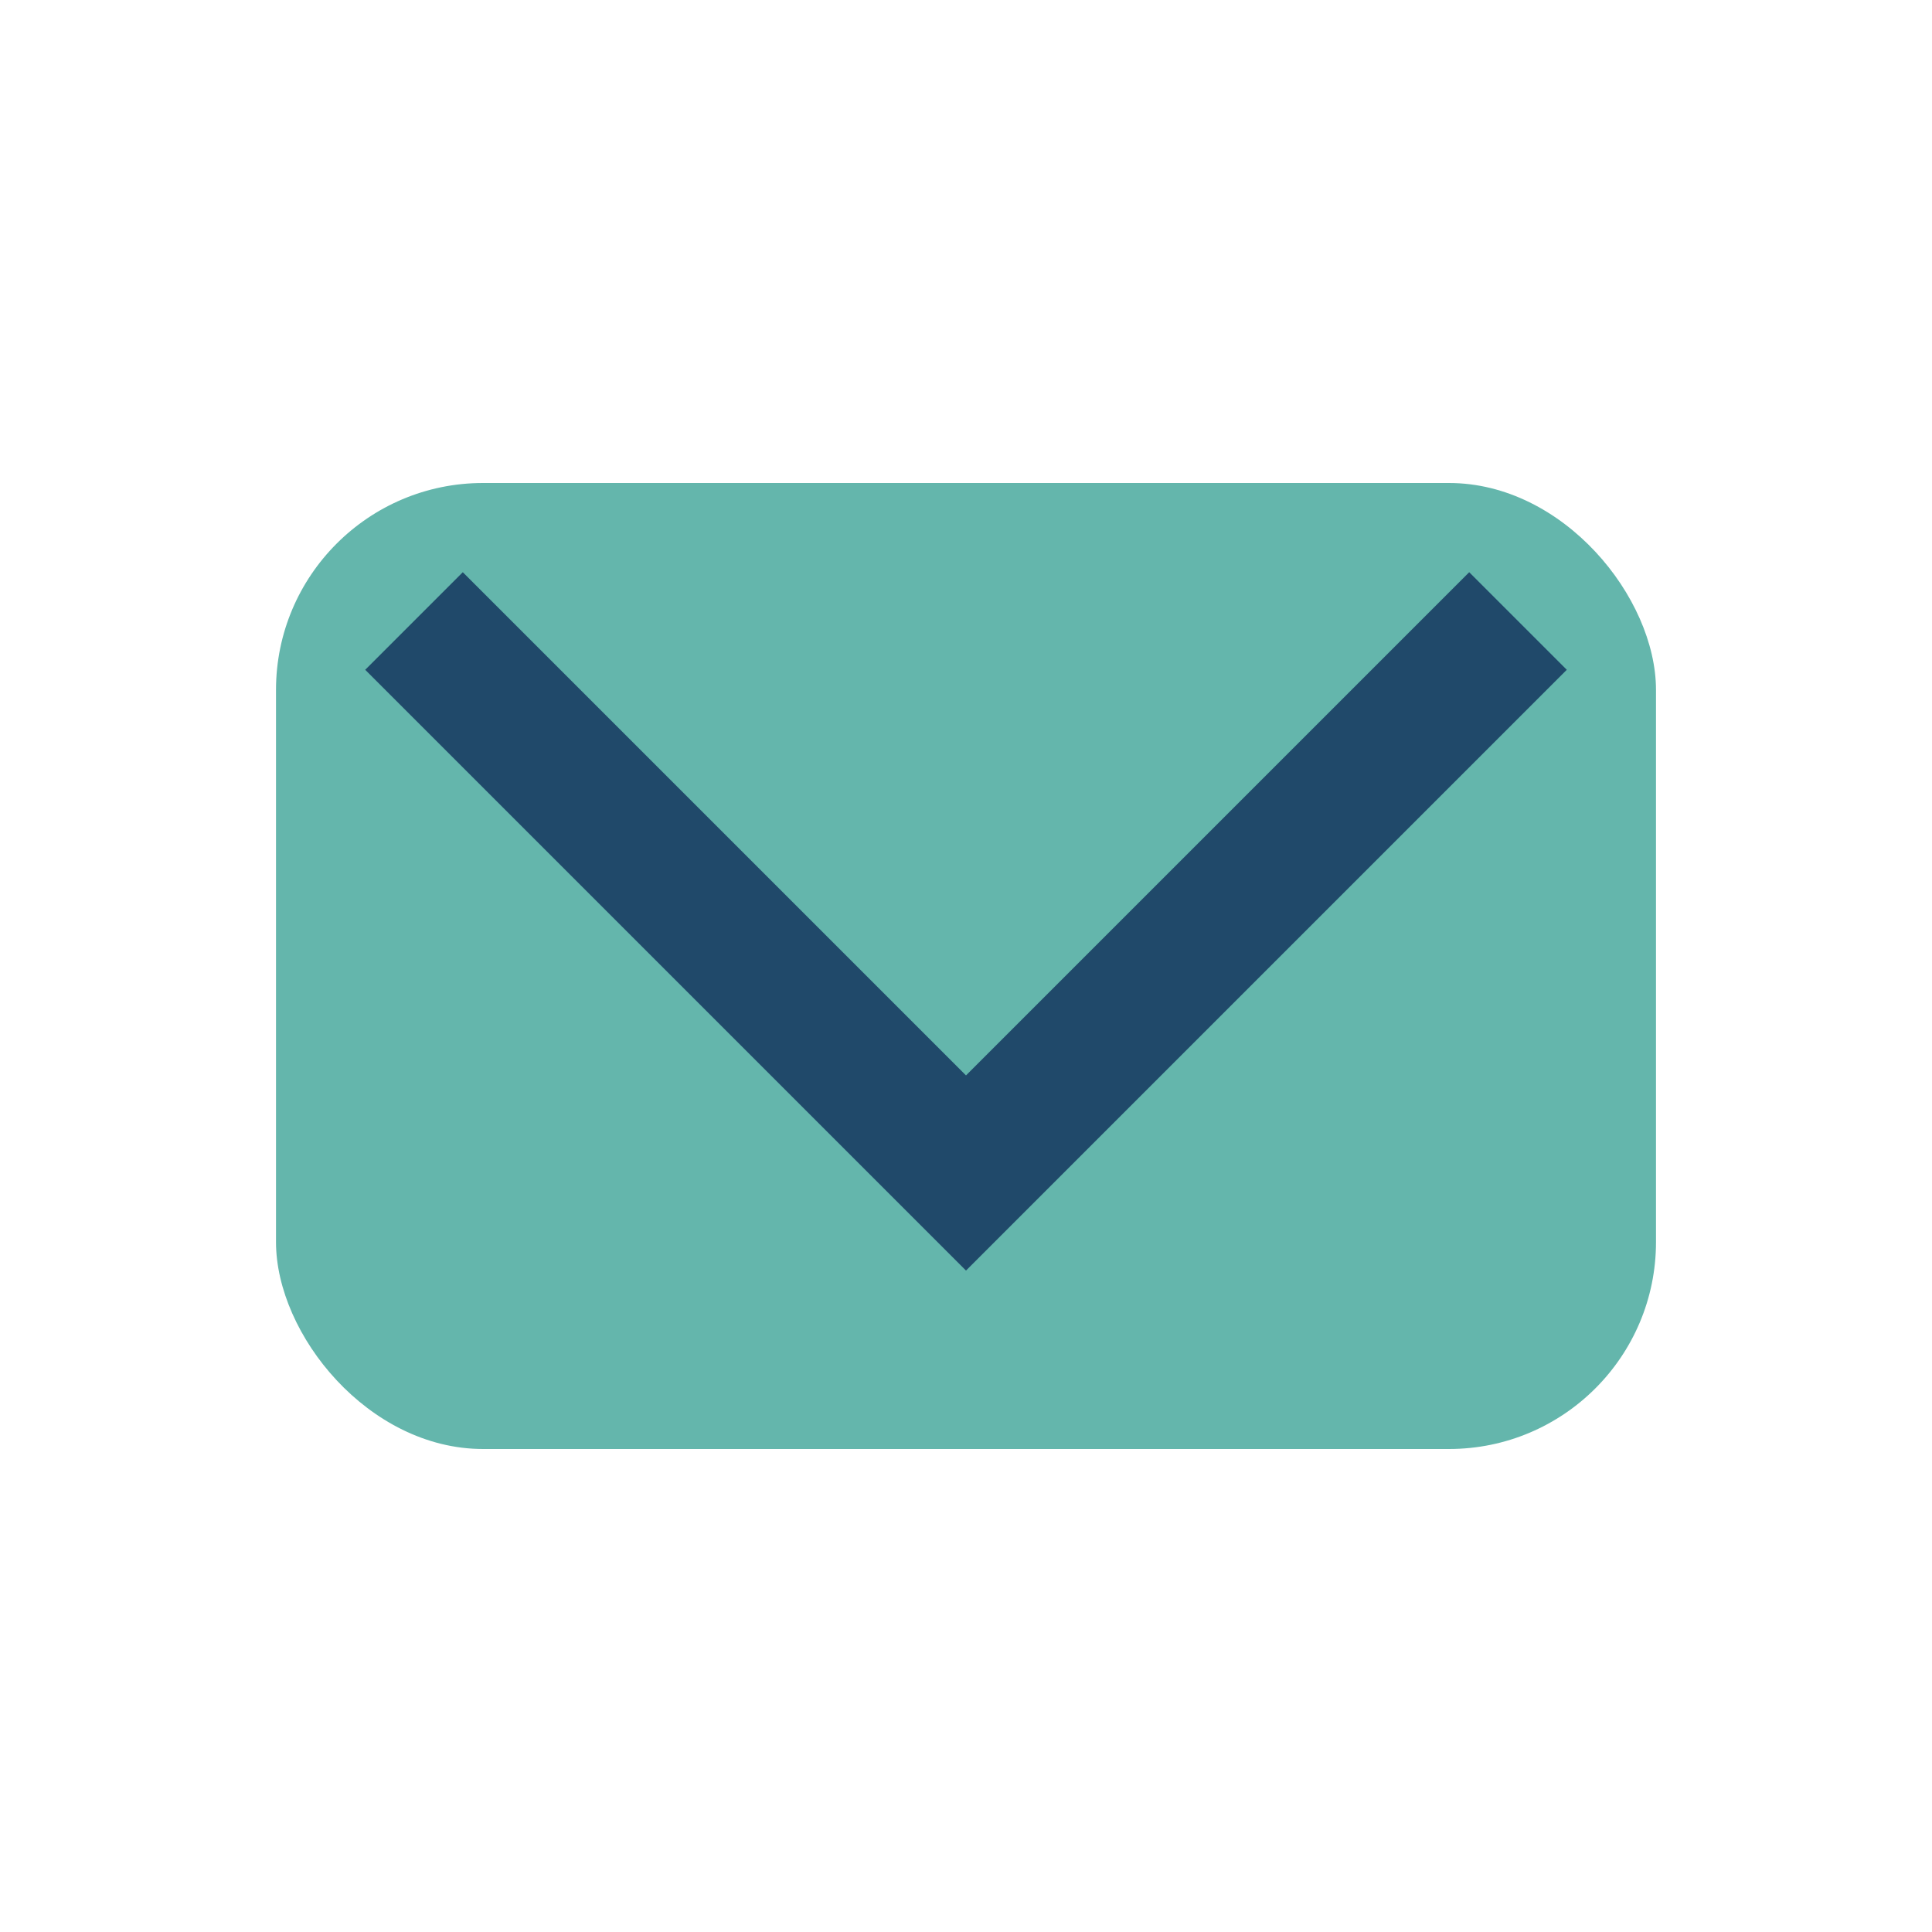 <?xml version="1.0" encoding="UTF-8"?>
<svg xmlns="http://www.w3.org/2000/svg" viewBox="0 0 28 28" width="28" height="28"><rect x="4" y="7" width="20" height="14" rx="3" fill="#64B6AC"/><polyline points="6,9 14,17 22,9" fill="none" stroke="#20496A" stroke-width="2"/></svg>